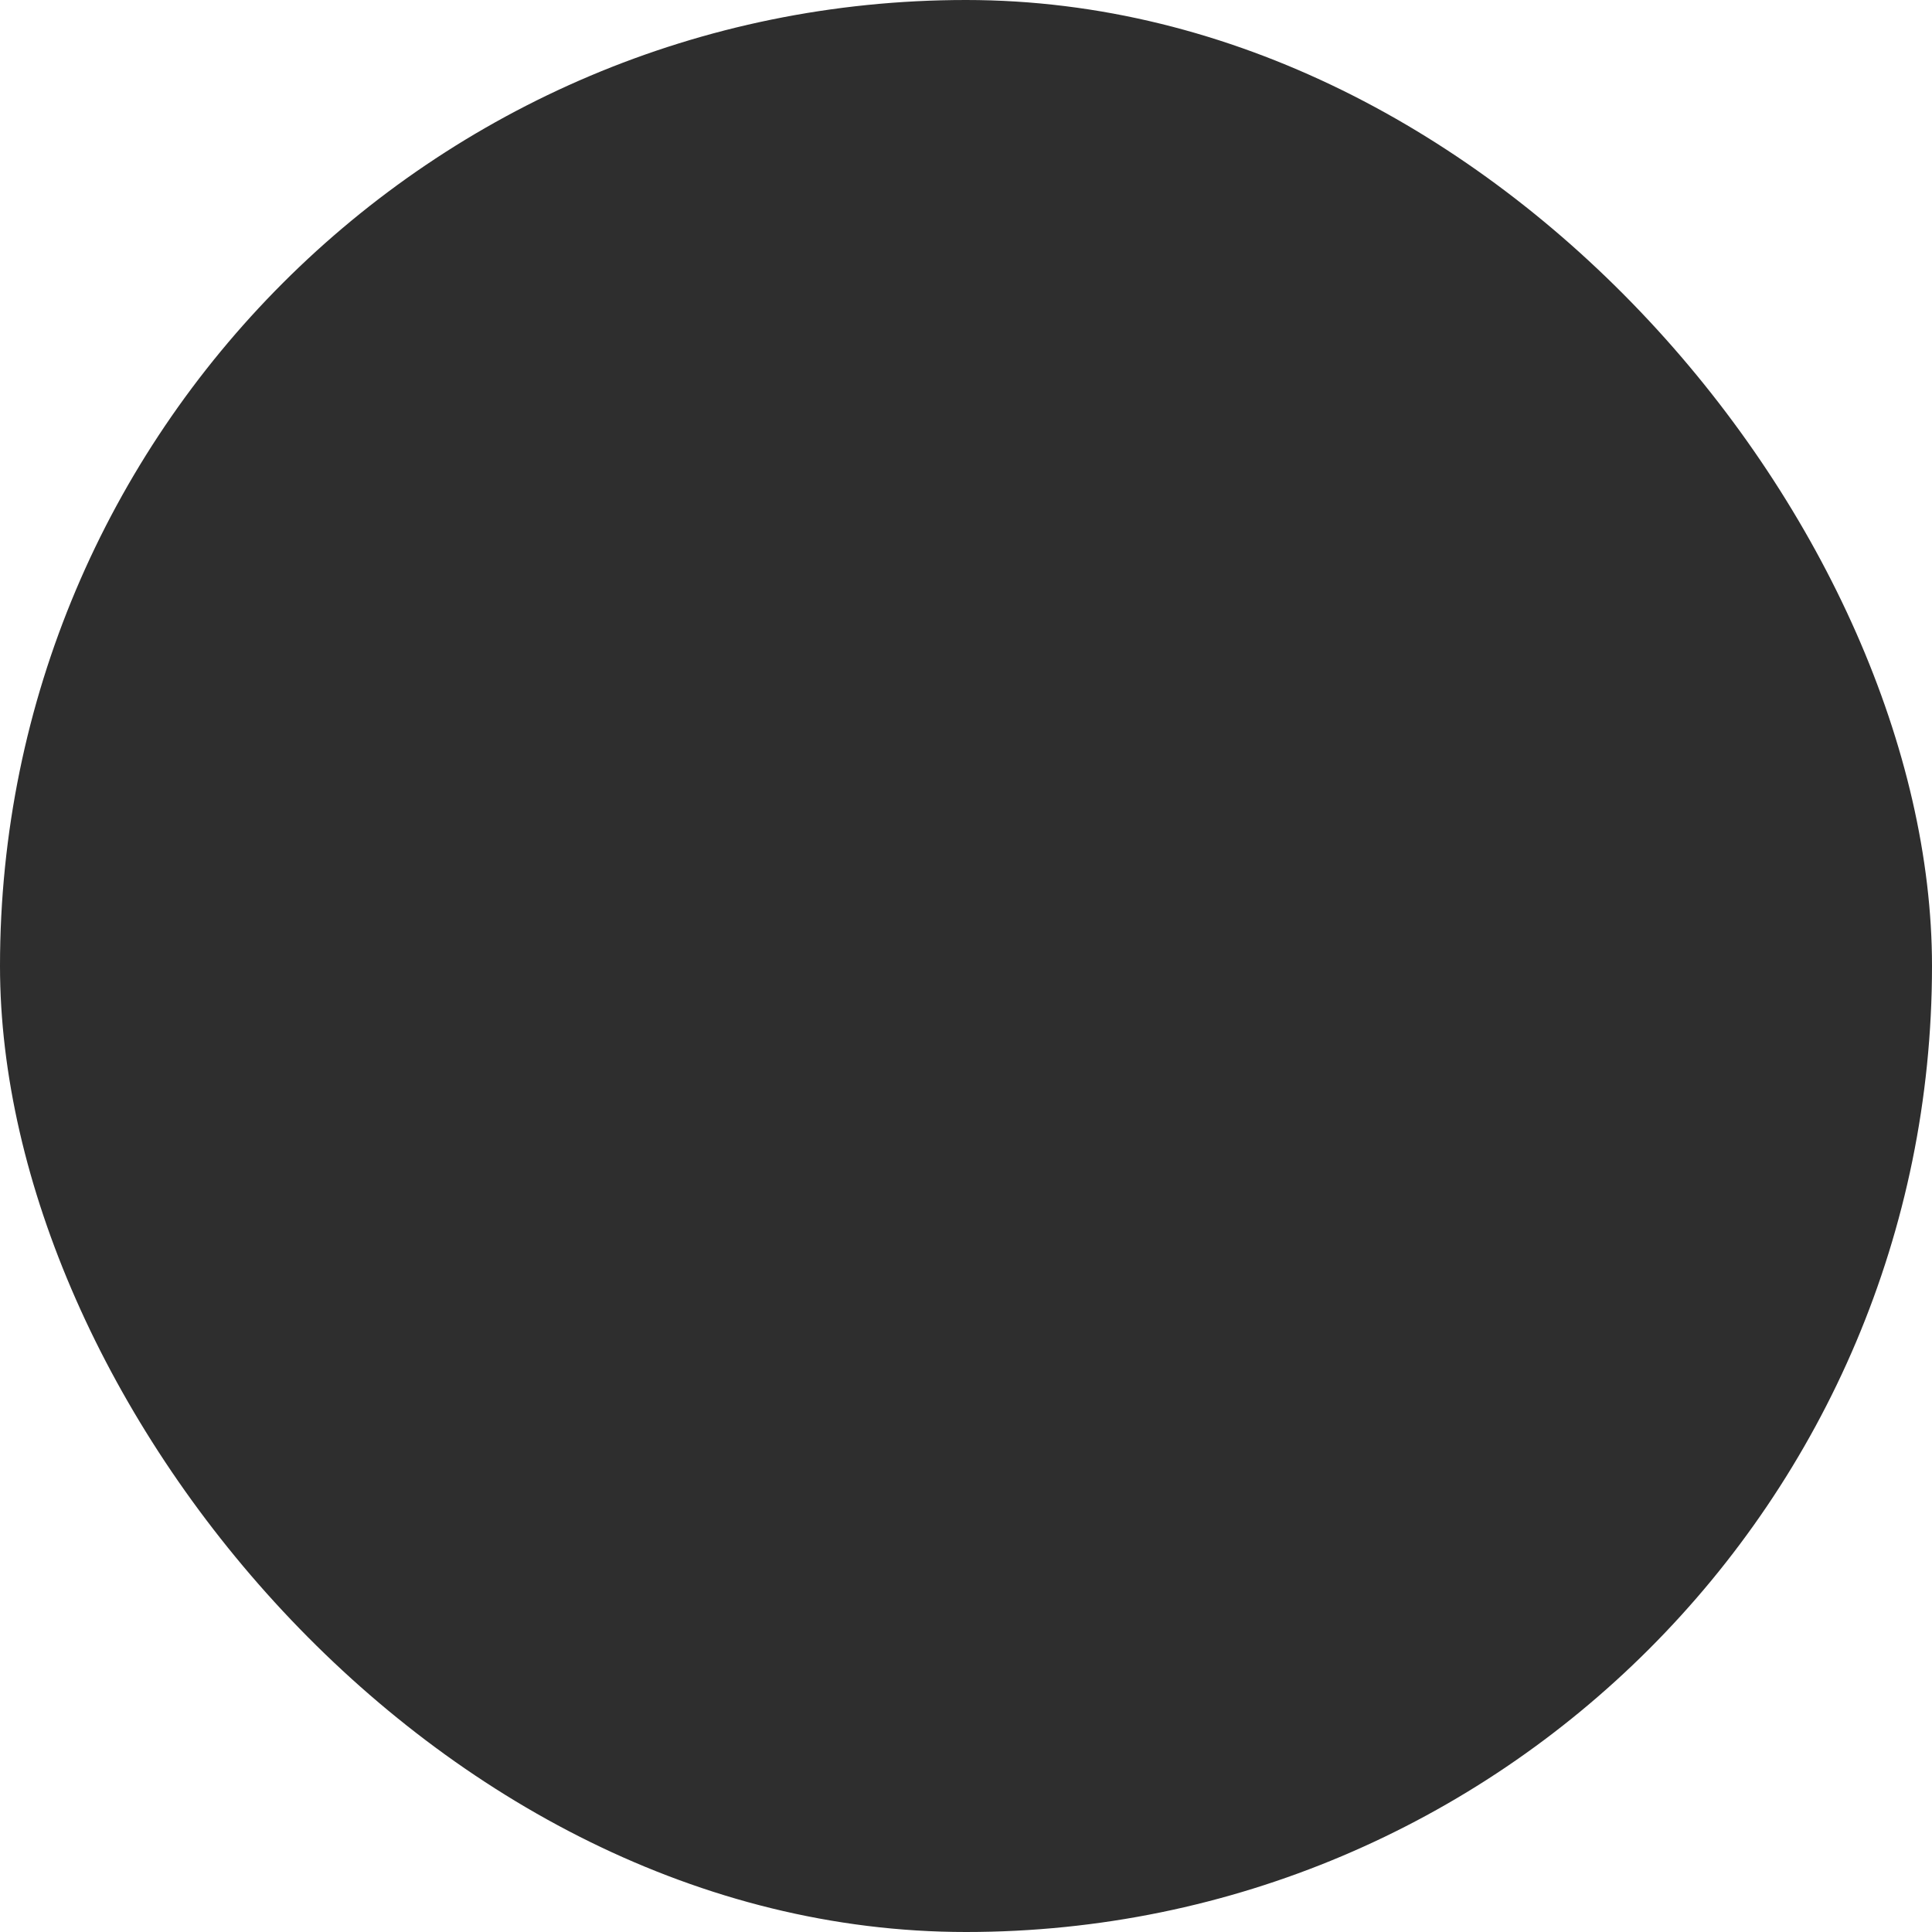 <svg xmlns="http://www.w3.org/2000/svg" viewBox="0 0 100 100" fill-rule="evenodd"><rect x="0" y="0" width="100" height="100" fill="#2e2e2e" rx="50" ry="50"></rect><g class="t-group-origins" style="transform-origin:center;transform:scale(0.7);"><path d="M21.92 19.406a1.5 1.5 0 0 0-1.5 1.5v8.233a1.5 1.5 0 0 0 3 0v-6.733h64.932v37.781h-6.196a1.5 1.5 0 0 0 0 3h7.696a1.5 1.5 0 0 0 1.5-1.5v-40.78a1.5 1.5 0 0 0-1.5-1.5H21.92ZM9.471 31.98a1.5 1.5 0 0 0-1.5 1.5V78.4a1.5 1.5 0 0 0 1.5 1.5h68.843a1.5 1.5 0 0 0 1.5-1.5V33.48a1.5 1.5 0 0 0-1.5-1.5H9.471Zm1.5 44.918v-5.086l17.27-18.87L42.78 68.96a1.5 1.5 0 0 0 2.047.165l9.848-7.858 9.446 7.84a1.5 1.5 0 0 0 .958.345l11.734.003v7.444H10.971Zm54.65-10.445 11.193.002V34.98H10.971v32.39L27.14 49.704a1.5 1.5 0 0 1 2.217.004l14.7 16.194 9.703-7.741a1.5 1.5 0 0 1 1.893.018l9.97 8.273Zm-4.24-21.483a2.946 2.946 0 1 1 5.892 0 2.946 2.946 0 0 1-5.892 0Zm2.946-5.945a5.946 5.946 0 1 0 0 11.891 5.946 5.946 0 0 0 0-11.891Z" stroke-width="0.5" stroke="#d3d3d3" fill="#d3d3d3" stroke-width-old="0"></path></g></svg>
